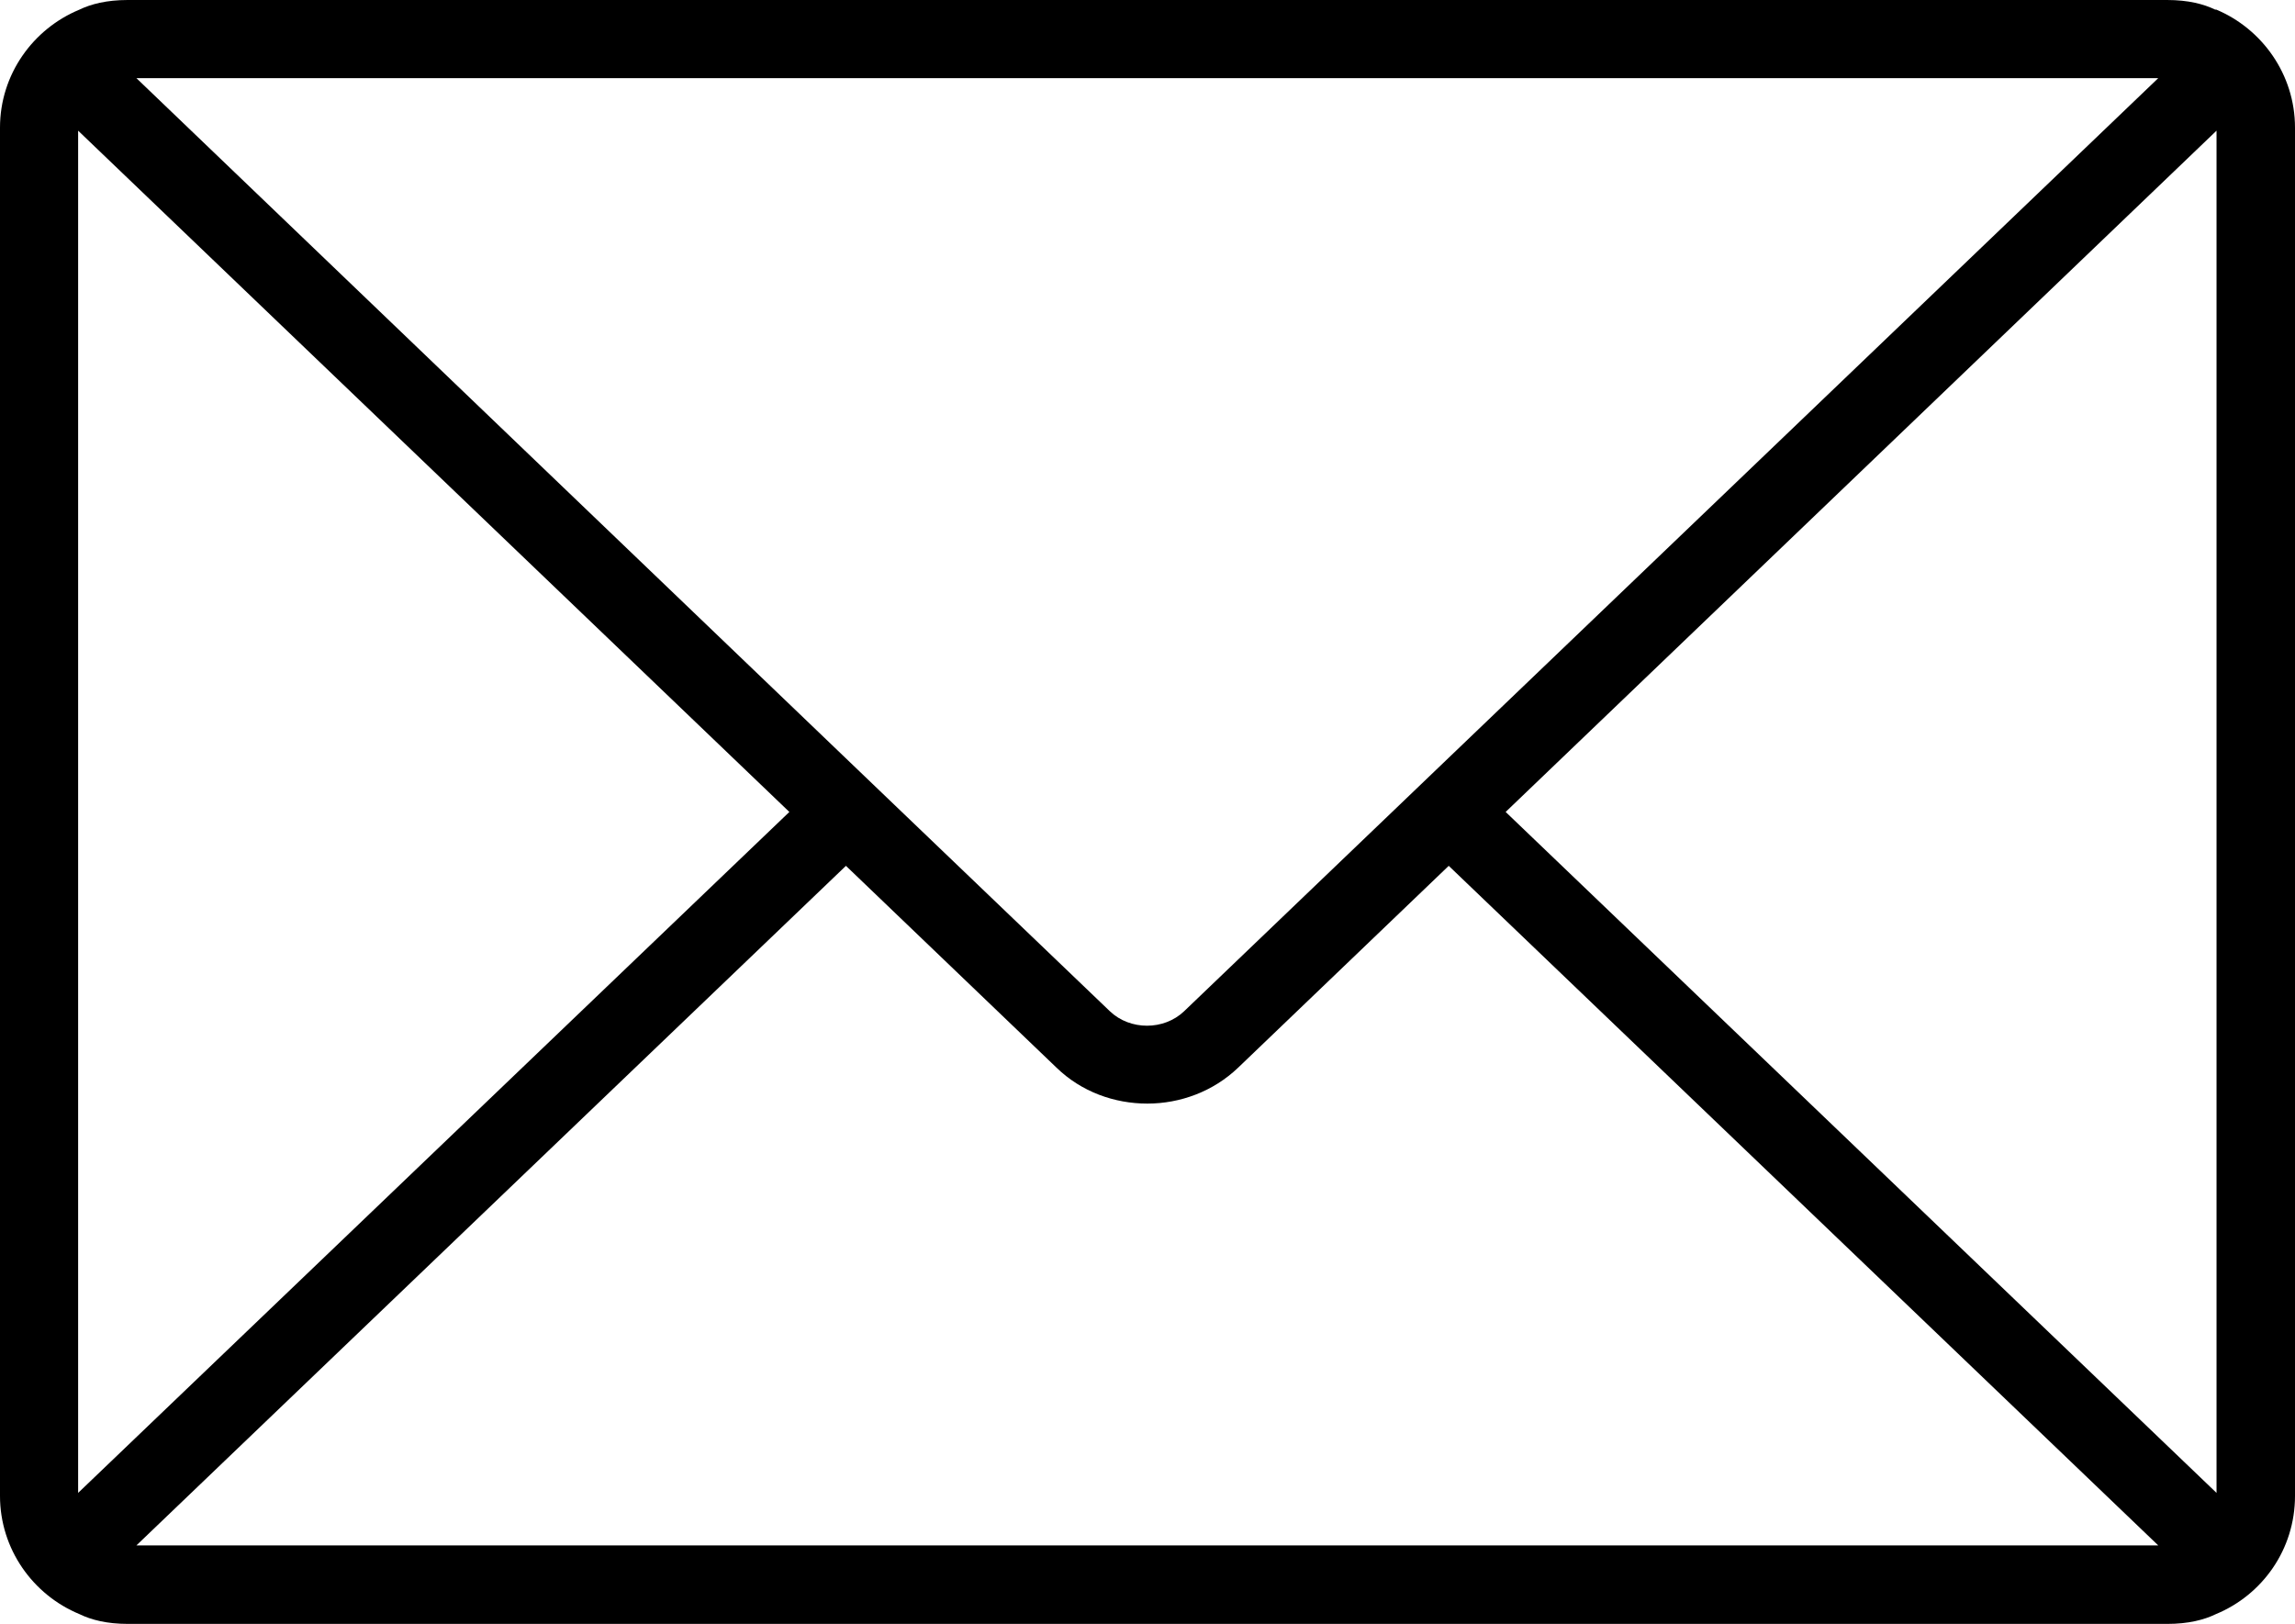 <?xml version="1.0" encoding="UTF-8"?><svg id="a" xmlns="http://www.w3.org/2000/svg" width="68.15" height="48.22" viewBox="0 0 68.15 48.22"><path d="M65.79.29c-.35-.17-.81-.29-1.44-.29H3.79c-.62,0-1.09.12-1.44.29C.98.86,0,2.21,0,3.79v40.63c0,1.58.98,2.94,2.36,3.51.35.17.81.29,1.44.29h60.56c.62,0,1.09-.12,1.44-.29,1.38-.57,2.35-1.92,2.35-3.51V3.79c0-1.58-.98-2.94-2.35-3.51ZM44.71,24.11L65.82,3.88v40.45l-21.12-20.23ZM64.09,2.32l-21.07,20.18-1.68,1.61-6.18,5.92c-.6.57-1.6.57-2.2,0l-6.18-5.92-1.68-1.61L4.05,2.32h60.04ZM2.32,44.33V3.88l21.12,20.23L2.32,44.33ZM4.05,45.89l21.07-20.18,6.25,5.99c.74.72,1.72,1.07,2.7,1.07s1.96-.36,2.7-1.07l6.25-5.99,21.07,20.18H4.05Z" fill="#000" stroke-width="0"/></svg>